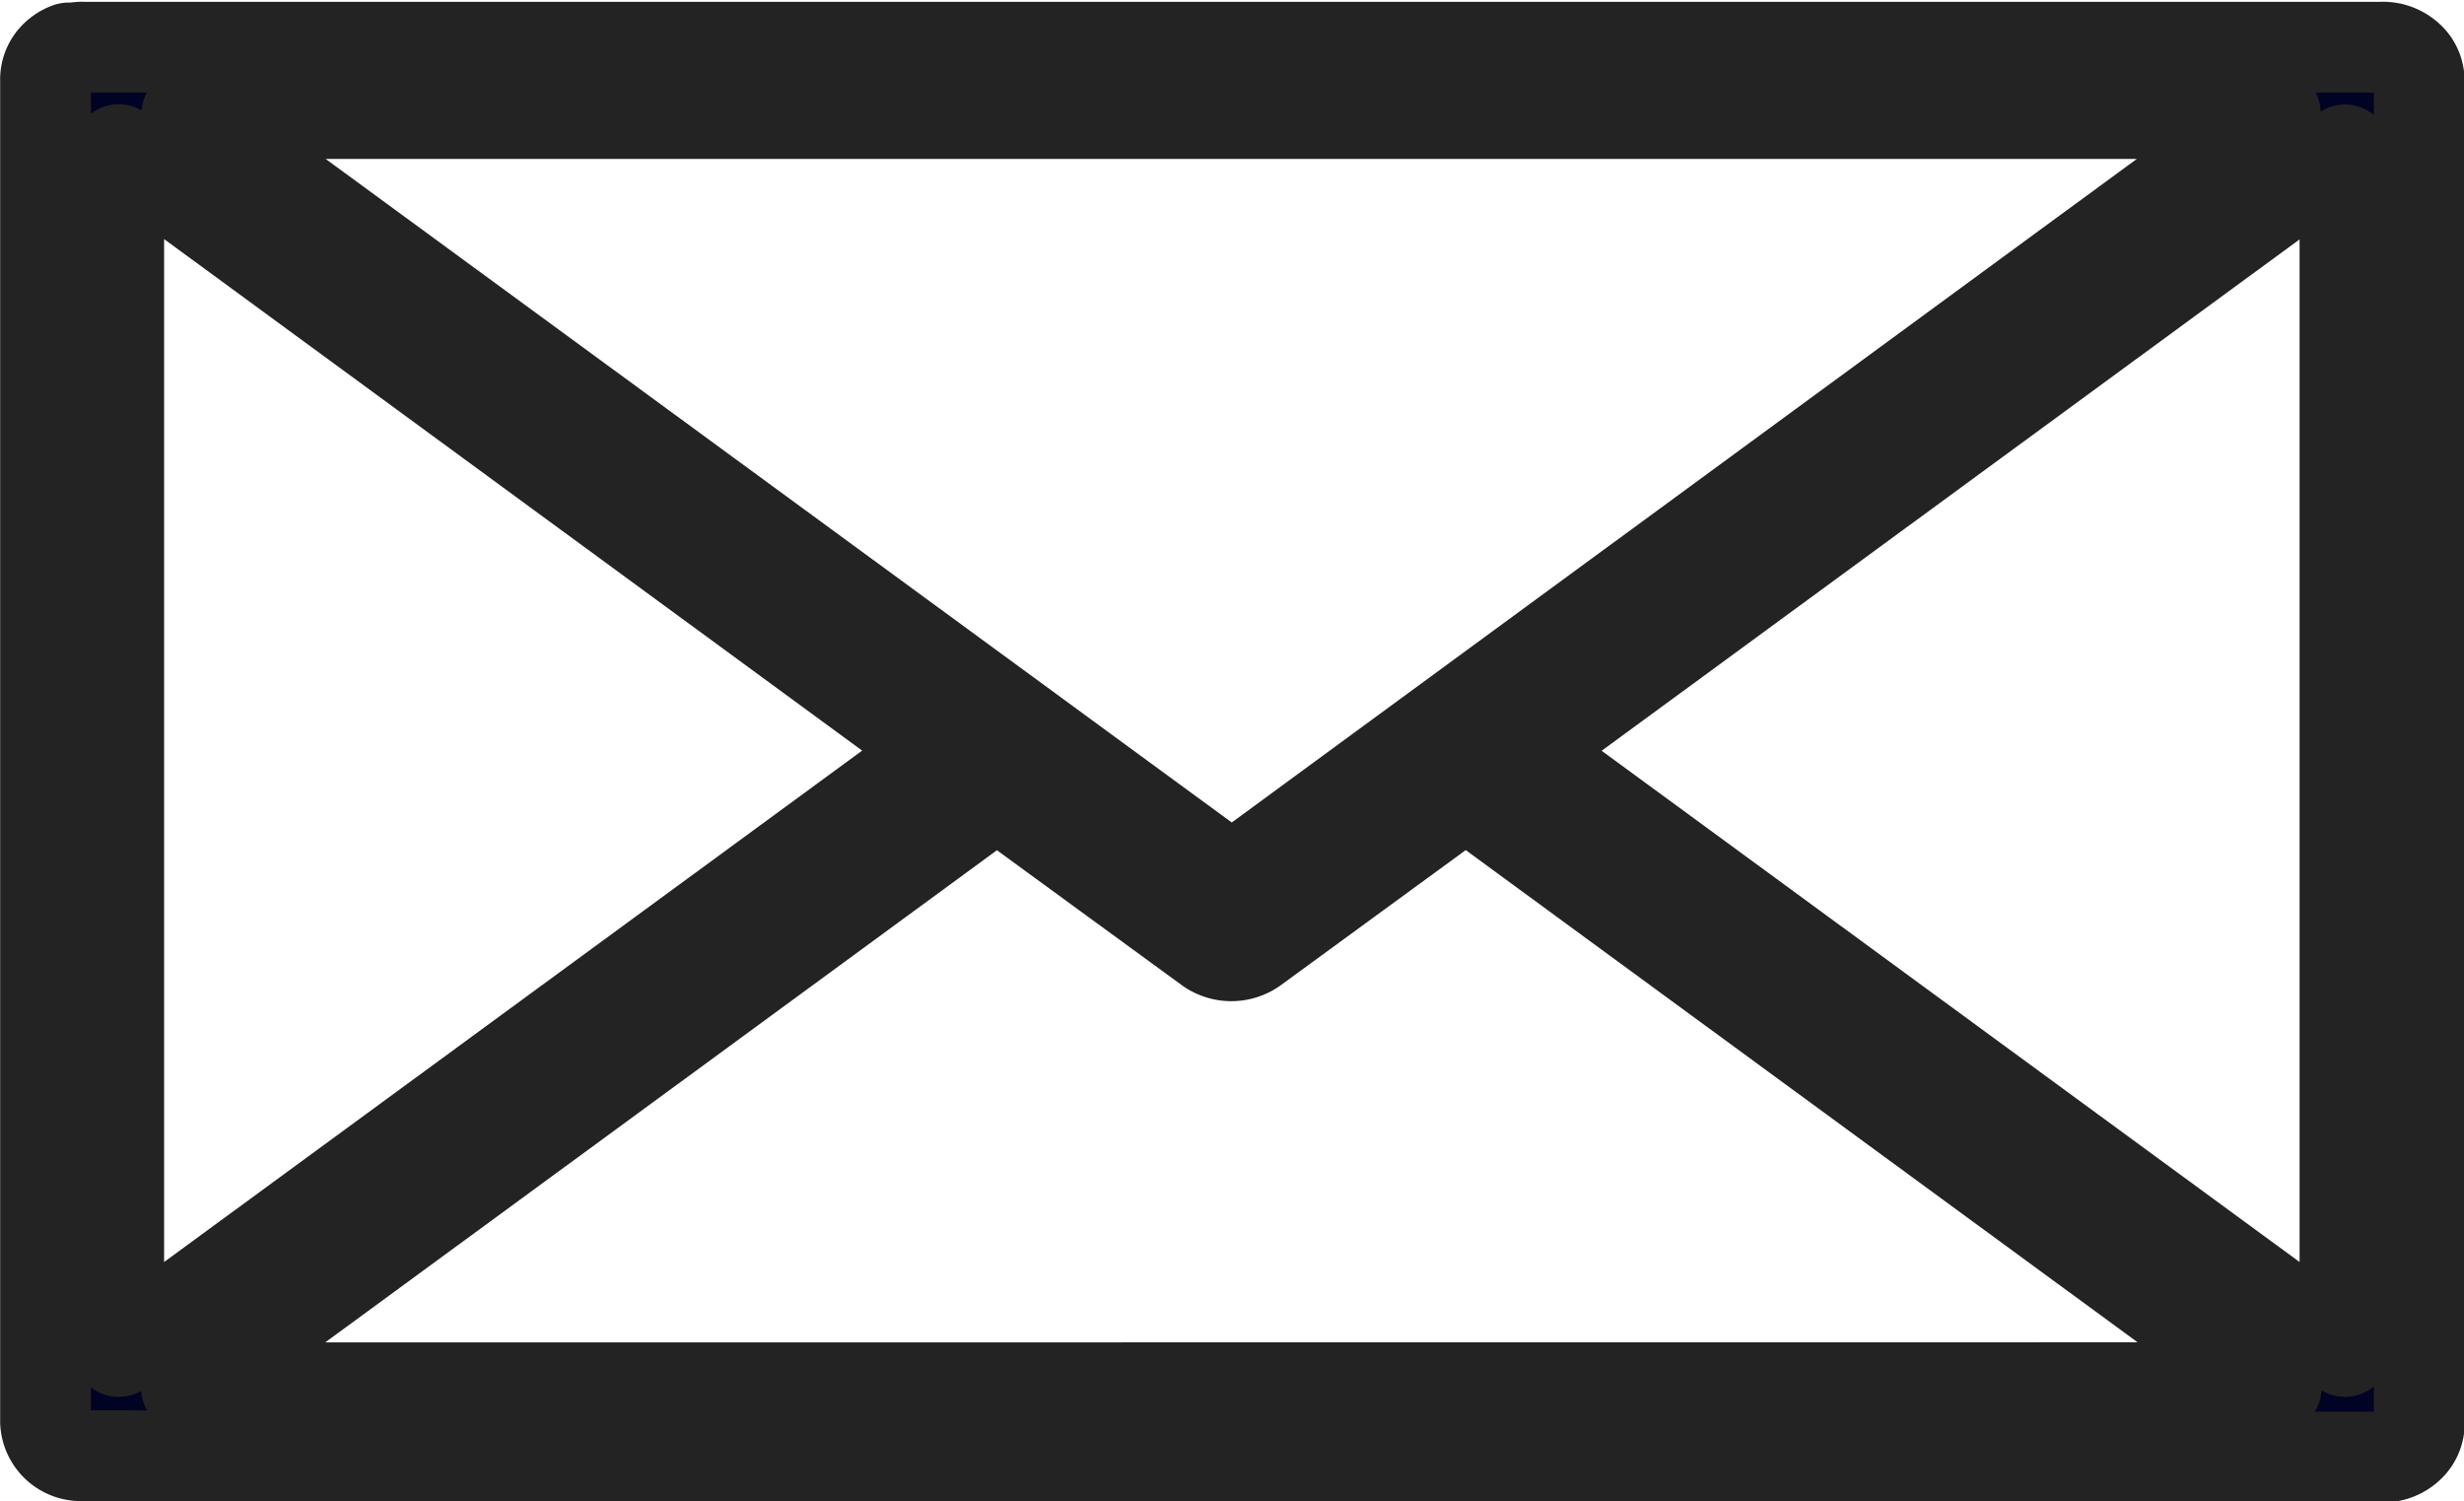 <svg xmlns="http://www.w3.org/2000/svg" width="16.291" height="9.926" viewBox="0 0 16.291 9.926">
  <path id="シェイプ_1490" data-name="シェイプ 1490" d="M1029.254,3784.317a.234.234,0,0,1-.242-.224v-8.87a.214.214,0,0,1,.052-.146.241.241,0,0,1,.1-.068h0l.005,0h.035a.244.244,0,0,1,.063-.005h15.188a.251.251,0,0,1,.2.085.146.146,0,0,1,.014.018h0a.213.213,0,0,1,.037.12v8.859a.212.212,0,0,1-.051.155h0a.25.25,0,0,1-.191.085Zm14.507-.45-5.359-3.926-1.4,1.023a.26.26,0,0,1-.3,0l-1.4-1.022-5.358,3.926Zm-14.265-.239,5.423-3.973-5.423-3.974Zm14.719,0v-7.945l-5.422,3.973Zm-7.36-3.126,6.9-5.059h-13.808Z" transform="translate(-1028.711 -3774.692)" fill="#000323" stroke="#232323" stroke-linejoin="round" stroke-width="0.6"/>
</svg>
